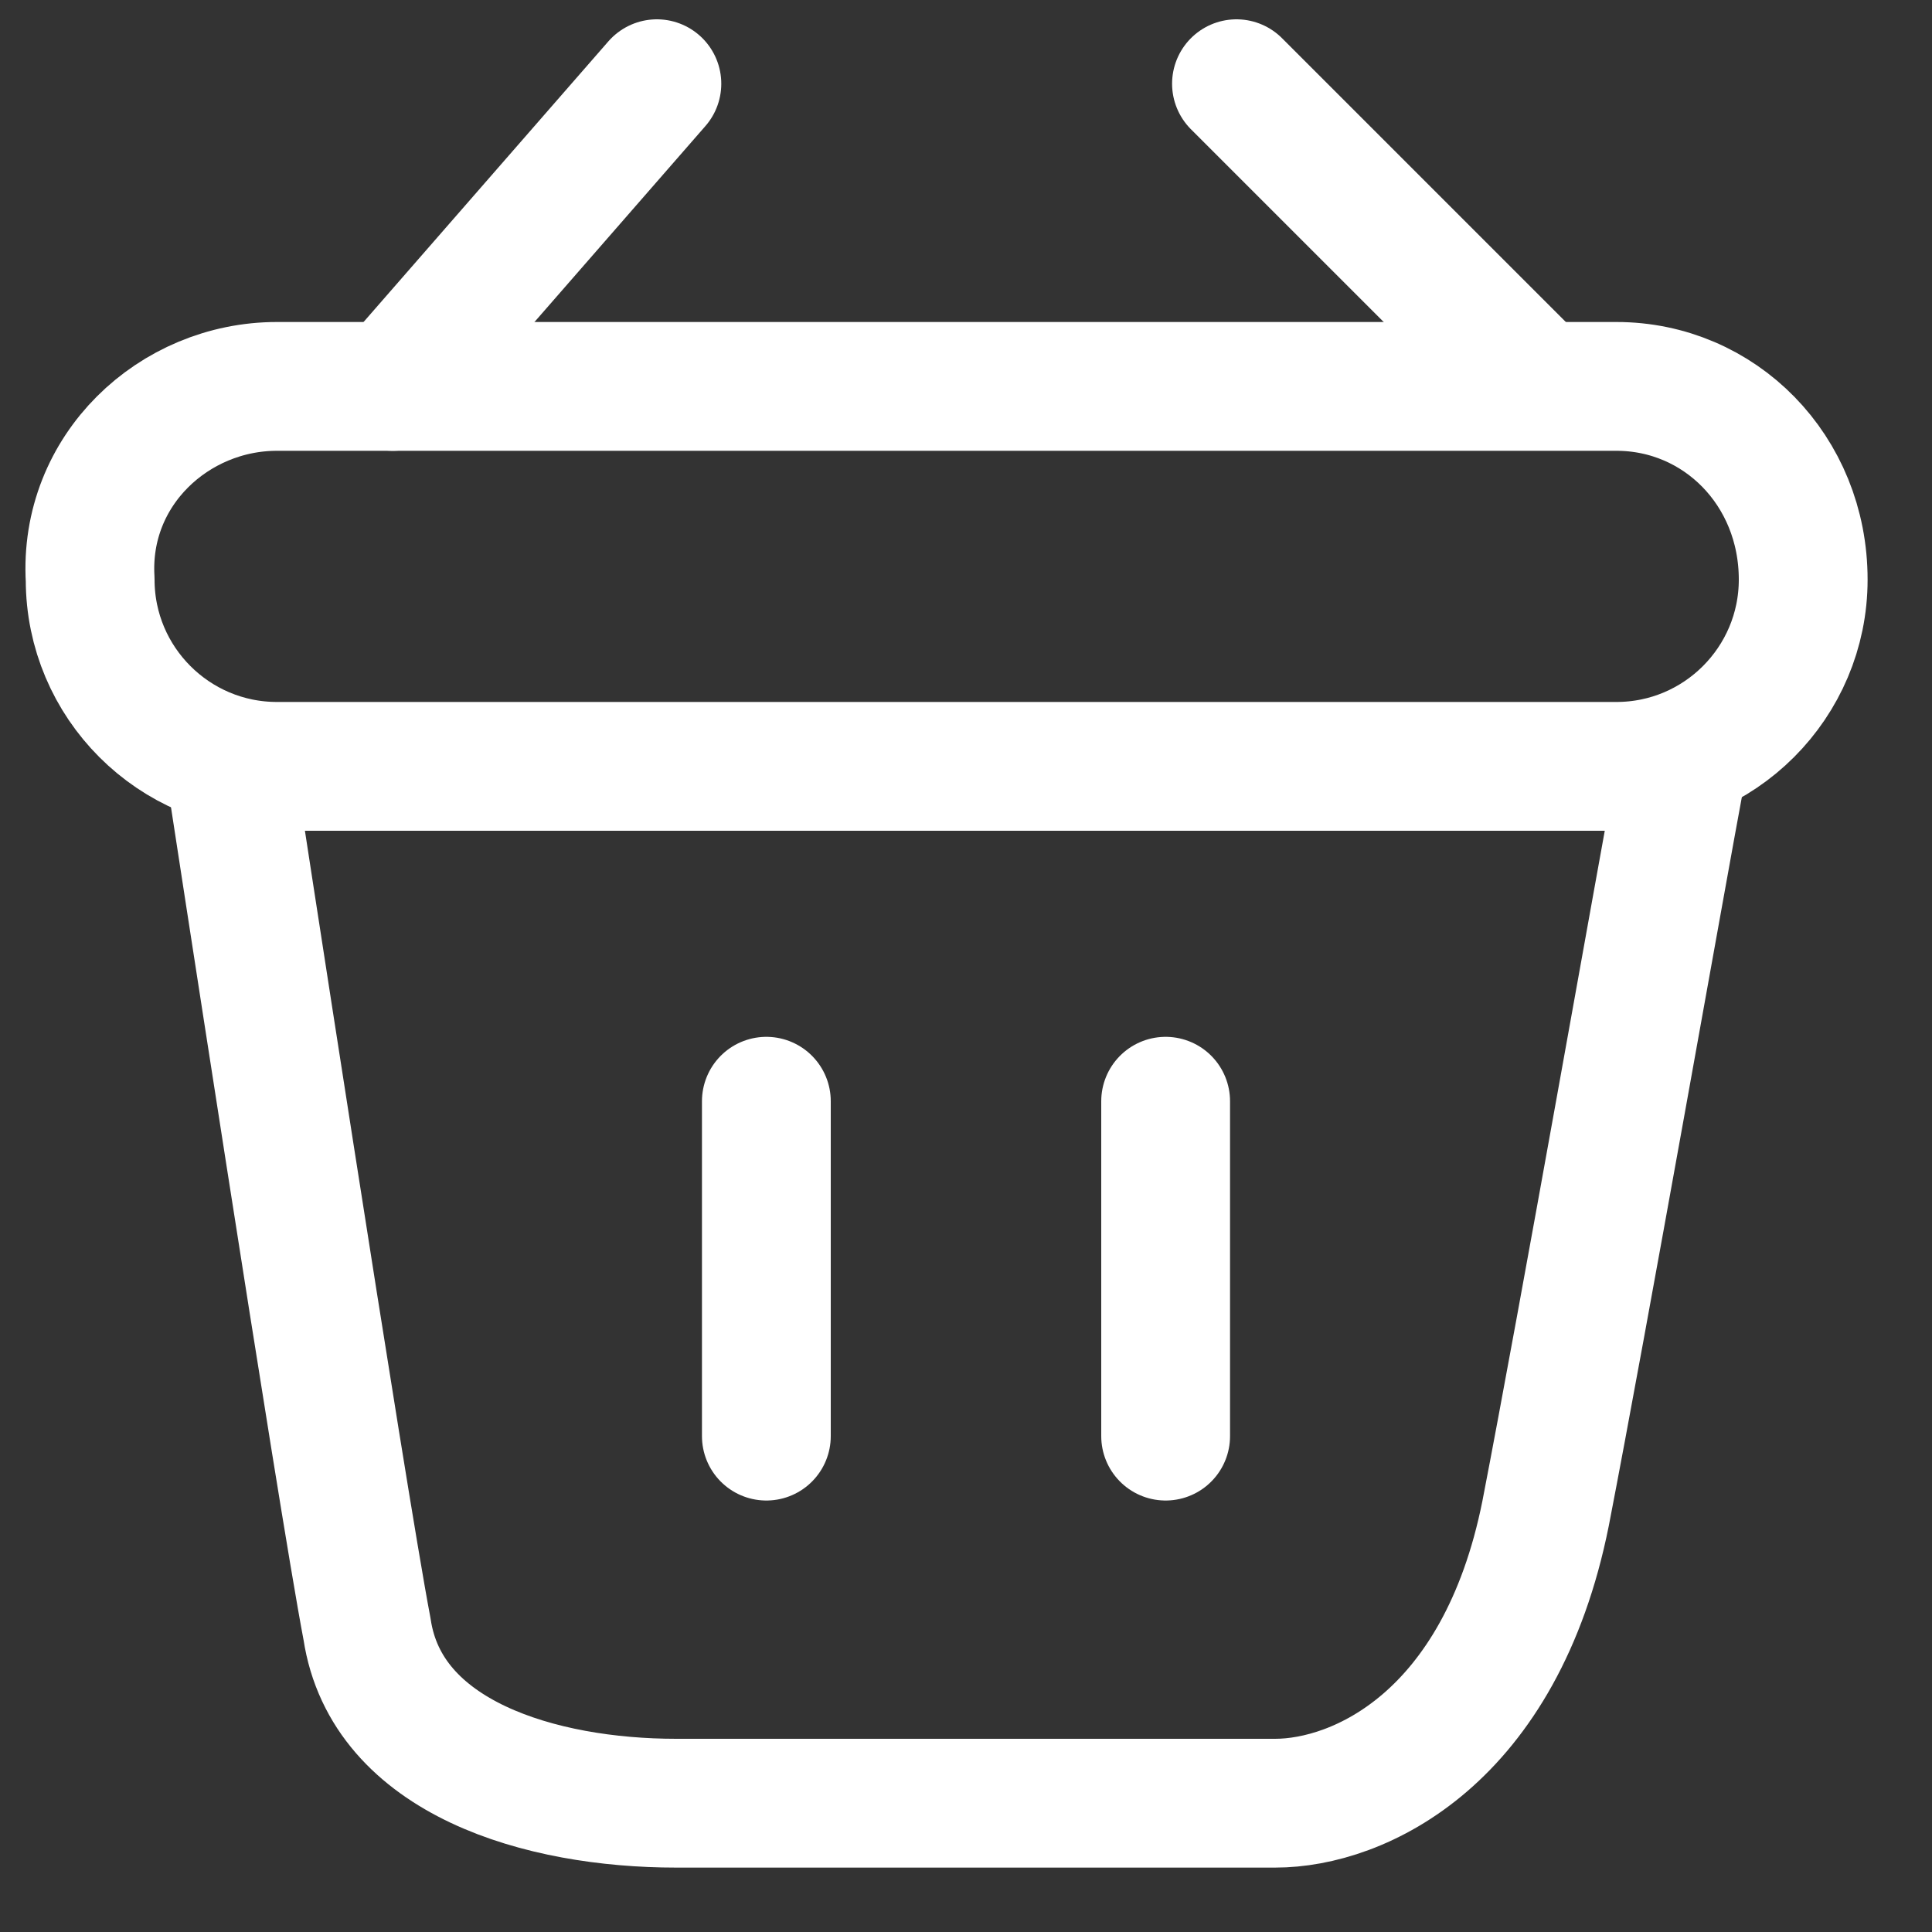 <?xml version="1.0" encoding="utf-8"?>
<!-- Generator: Adobe Illustrator 24.3.0, SVG Export Plug-In . SVG Version: 6.00 Build 0)  -->
<svg version="1.1" id="Layer_1" xmlns="http://www.w3.org/2000/svg" xmlns:xlink="http://www.w3.org/1999/xlink" x="0px" y="0px"
	 viewBox="0 0 30 30" style="enable-background:new 0 0 30 30;" xml:space="preserve">
<rect x="0" y="0" width="30" height="30" fill="#333333" stroke="none"/>
<style type="text/css">
	.st0{fill:none;stroke:#FFFFFF;stroke-width:2;stroke-linecap:round;stroke-linejoin:round;stroke-miterlimit:10;}
</style>
<path class="st0" d="M25.1,11.9H4.3c-1.6,0-2.9-1.3-2.9-2.9l0,0C1.3,7.3,2.7,6,4.3,6h20.8C26.7,6,28,7.3,28,9l0,0
	C28,10.6,26.7,11.9,25.1,11.9z"/>
<line class="st0" x1="10.2" y1="1.3" x2="6.1" y2="6"/>
<line class="st0" x1="19.2" y1="1.3" x2="23.7" y2="5.8"/>
<line class="st0" x1="11.9" y1="17.1" x2="11.9" y2="22.3"/>
<line class="st0" x1="18.1" y1="17.1" x2="18.1" y2="22.3"/>
<path class="st0" d="M3.6,12.1c0,0,1.7,11.1,2.1,13.2c0.3,2,2.7,2.7,4.8,2.7s8,0,9.3,0s3.5-1,4.2-4.5c0.6-3.1,1.8-9.9,2.1-11.5"/>
</svg>
